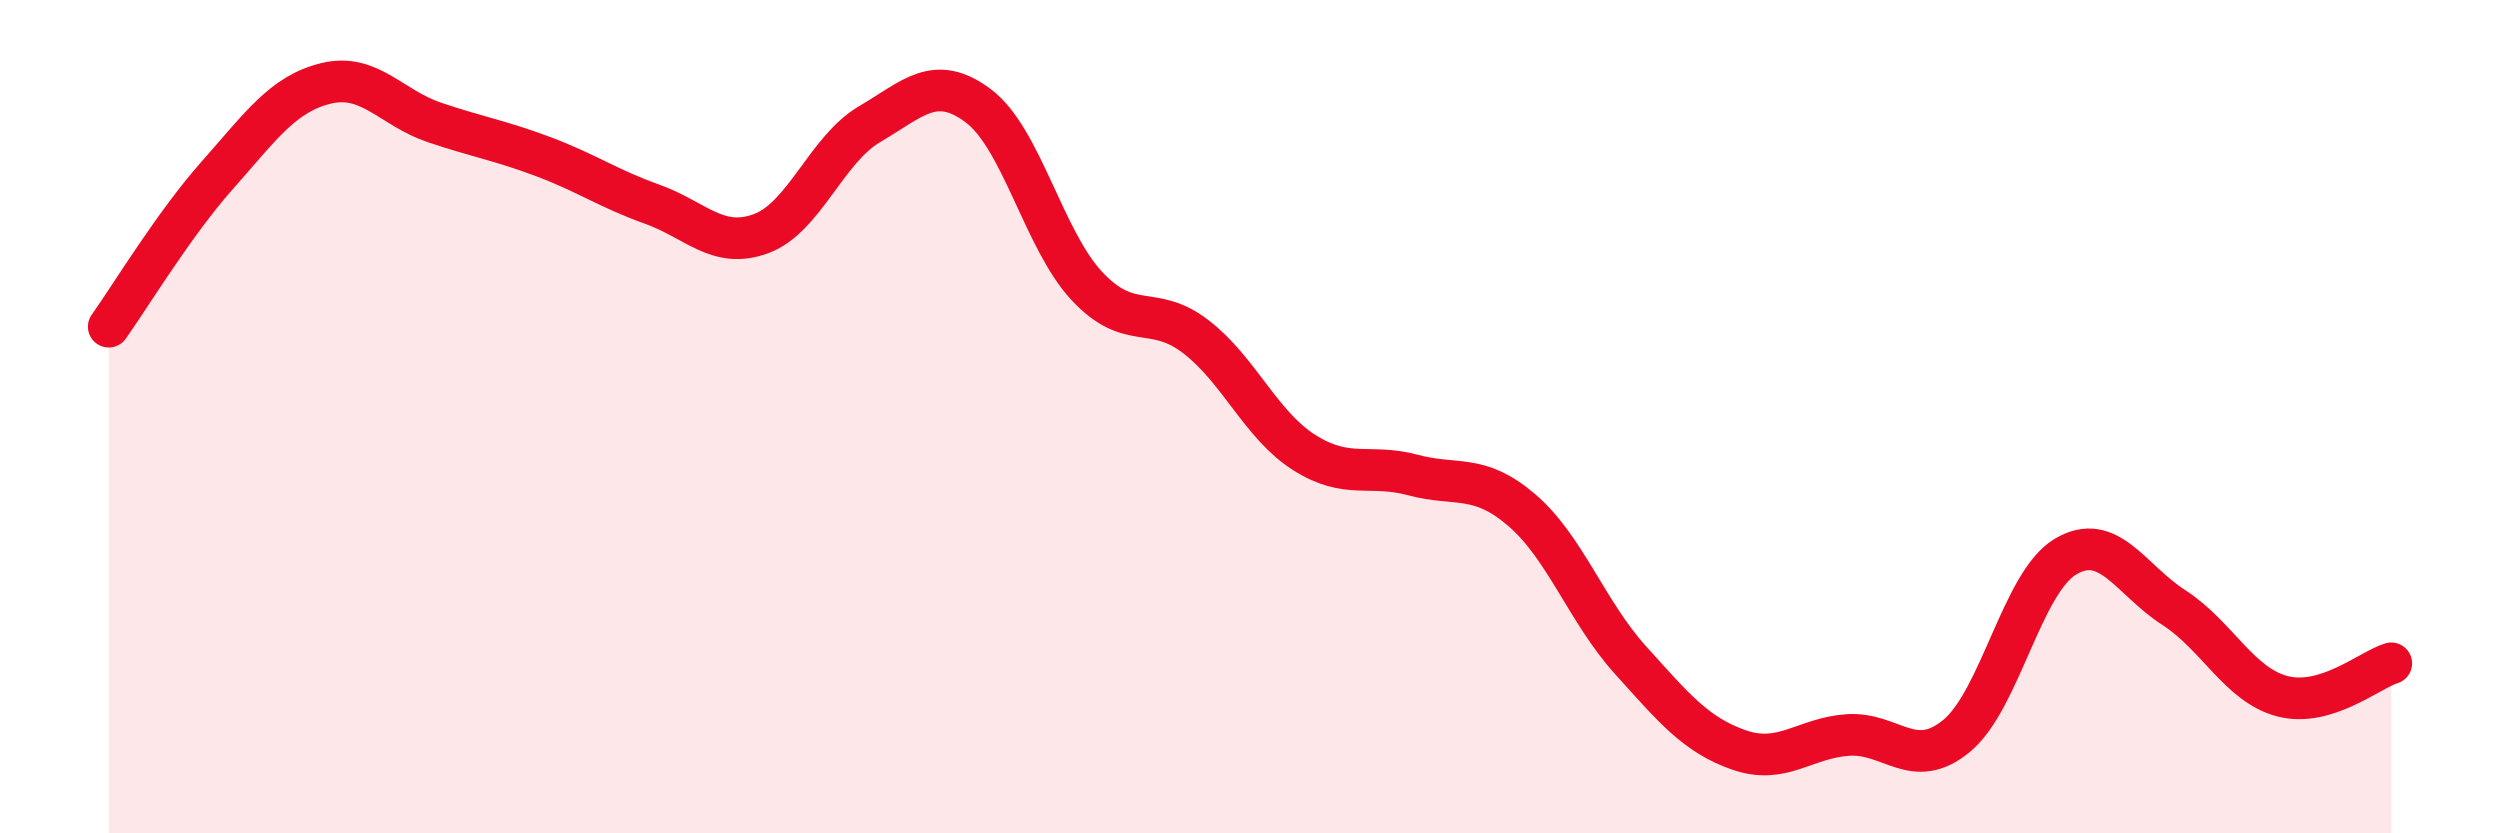 
    <svg width="60" height="20" viewBox="0 0 60 20" xmlns="http://www.w3.org/2000/svg">
      <path
        d="M 2.61,7.84 C 3.13,7.11 4.18,5.37 5.22,4.2 C 6.26,3.03 6.79,2.25 7.83,2 C 8.87,1.75 9.39,2.59 10.43,2.94 C 11.47,3.29 12,3.37 13.04,3.76 C 14.08,4.15 14.61,4.53 15.65,4.9 C 16.69,5.27 17.22,5.99 18.26,5.61 C 19.3,5.23 19.83,3.59 20.87,2.98 C 21.91,2.37 22.44,1.76 23.48,2.54 C 24.52,3.32 25.05,5.76 26.09,6.87 C 27.13,7.98 27.66,7.28 28.7,8.08 C 29.74,8.88 30.26,10.2 31.3,10.86 C 32.34,11.52 32.87,11.12 33.91,11.4 C 34.95,11.68 35.48,11.35 36.52,12.24 C 37.56,13.13 38.09,14.69 39.13,15.84 C 40.17,16.99 40.7,17.64 41.74,18 C 42.78,18.36 43.31,17.71 44.35,17.64 C 45.39,17.57 45.92,18.52 46.96,17.66 C 48,16.8 48.53,13.98 49.57,13.36 C 50.61,12.74 51.13,13.91 52.17,14.58 C 53.21,15.25 53.74,16.44 54.78,16.71 C 55.82,16.98 56.87,16.08 57.39,15.92L57.39 20L2.61 20Z"
        fill="#EB0A25"
        opacity="0.1"
        stroke-linecap="round"
        stroke-linejoin="round"
      />
      <path
        d="M 2.61,7.84 C 3.13,7.11 4.18,5.37 5.22,4.2 C 6.26,3.03 6.79,2.25 7.83,2 C 8.87,1.75 9.39,2.59 10.43,2.94 C 11.47,3.29 12,3.37 13.04,3.76 C 14.08,4.15 14.61,4.53 15.65,4.9 C 16.69,5.27 17.22,5.99 18.26,5.61 C 19.3,5.23 19.83,3.59 20.87,2.98 C 21.91,2.37 22.44,1.76 23.48,2.54 C 24.52,3.32 25.05,5.76 26.09,6.87 C 27.13,7.98 27.66,7.28 28.7,8.08 C 29.74,8.88 30.26,10.2 31.3,10.86 C 32.34,11.52 32.87,11.12 33.91,11.4 C 34.95,11.68 35.48,11.35 36.52,12.24 C 37.56,13.13 38.09,14.69 39.13,15.84 C 40.17,16.99 40.7,17.64 41.74,18 C 42.78,18.36 43.31,17.71 44.35,17.64 C 45.39,17.57 45.92,18.52 46.96,17.66 C 48,16.8 48.53,13.98 49.57,13.36 C 50.61,12.74 51.13,13.91 52.17,14.58 C 53.21,15.25 53.74,16.44 54.78,16.71 C 55.82,16.98 56.87,16.08 57.39,15.92"
        stroke="#EB0A25"
        stroke-width="1"
        fill="none"
        stroke-linecap="round"
        stroke-linejoin="round"
      />
    </svg>
  
